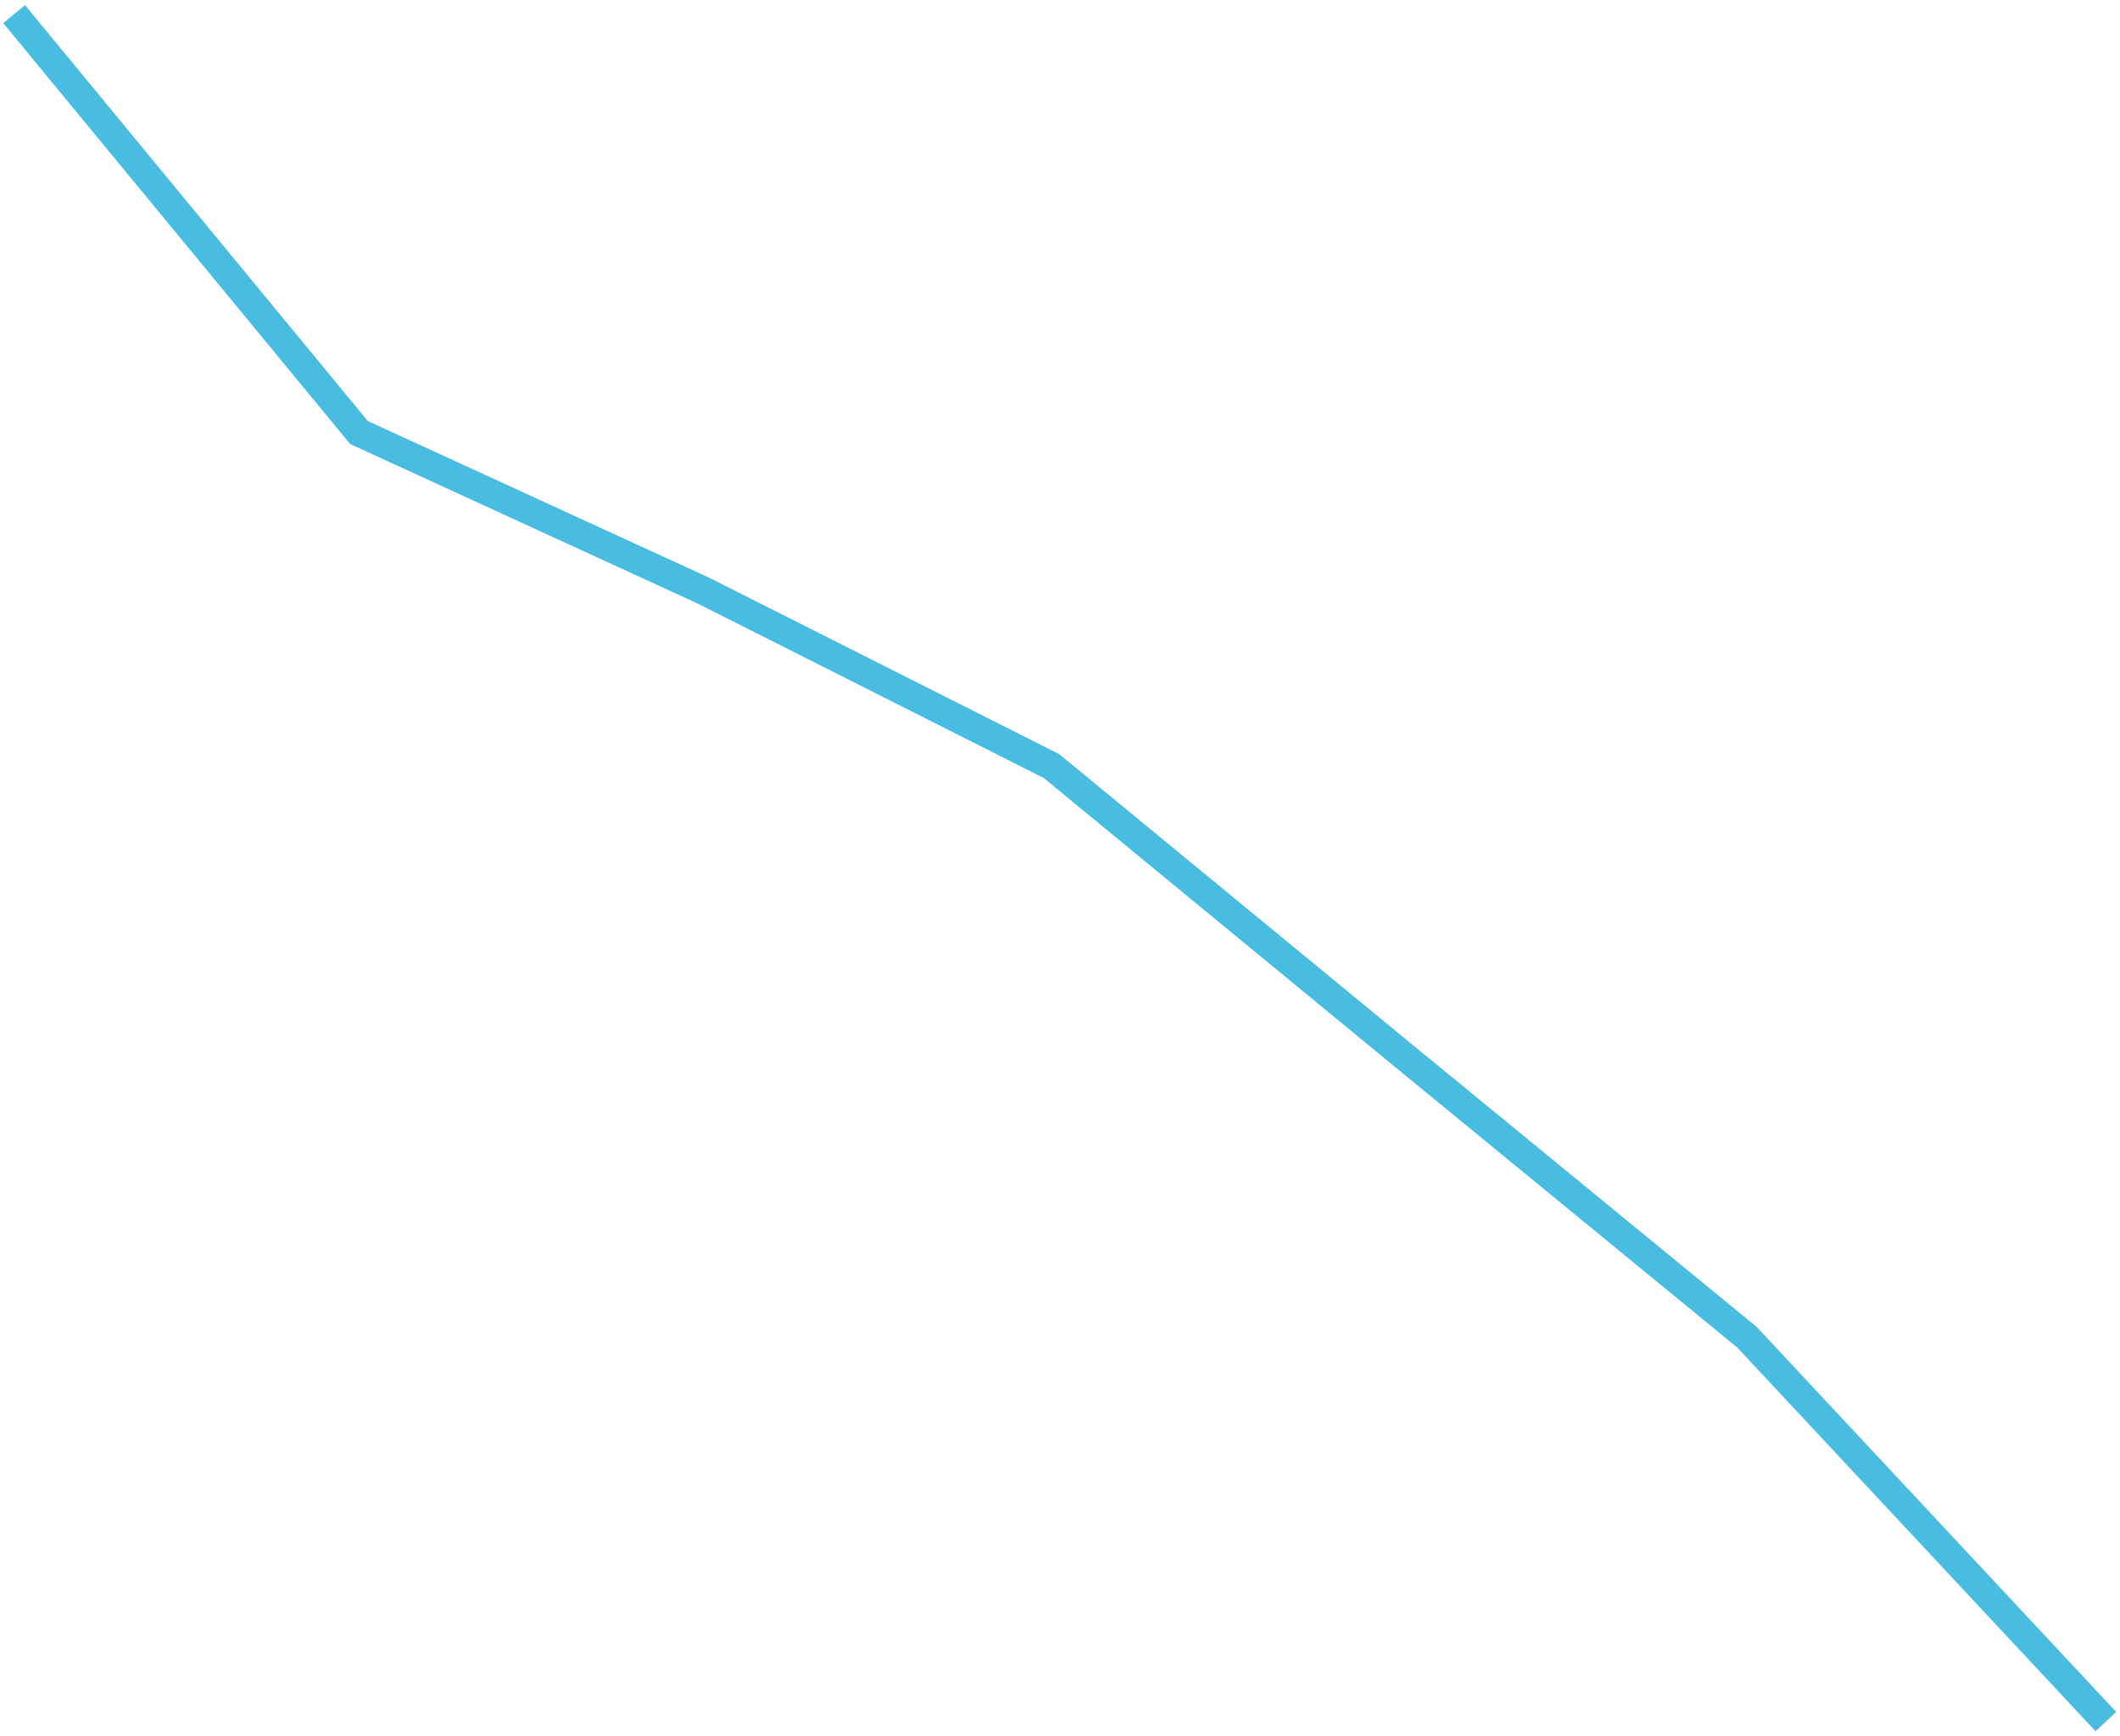 <?xml version="1.0" encoding="UTF-8"?>
<svg xmlns="http://www.w3.org/2000/svg" version="1.1" xmlns:xlink="http://www.w3.org/1999/xlink" xmlns:svgjs="http://svgjs.dev/svgjs" width="375" height="307" viewBox="-2.5 -2.5 375 307"><g><g transform="matrix(1, 0, 0, 1, 0, 0)"><path d="M0,0l61,74l61,28l61.5,31l62,51l61,50l63.5,68" transform="matrix(1,0,0,1,0,0)" fill-rule="nonzero" fill-opacity="0" stroke-miterlimit="28.96" stroke-width="5" stroke="#48bde1"></path></g></g></svg>